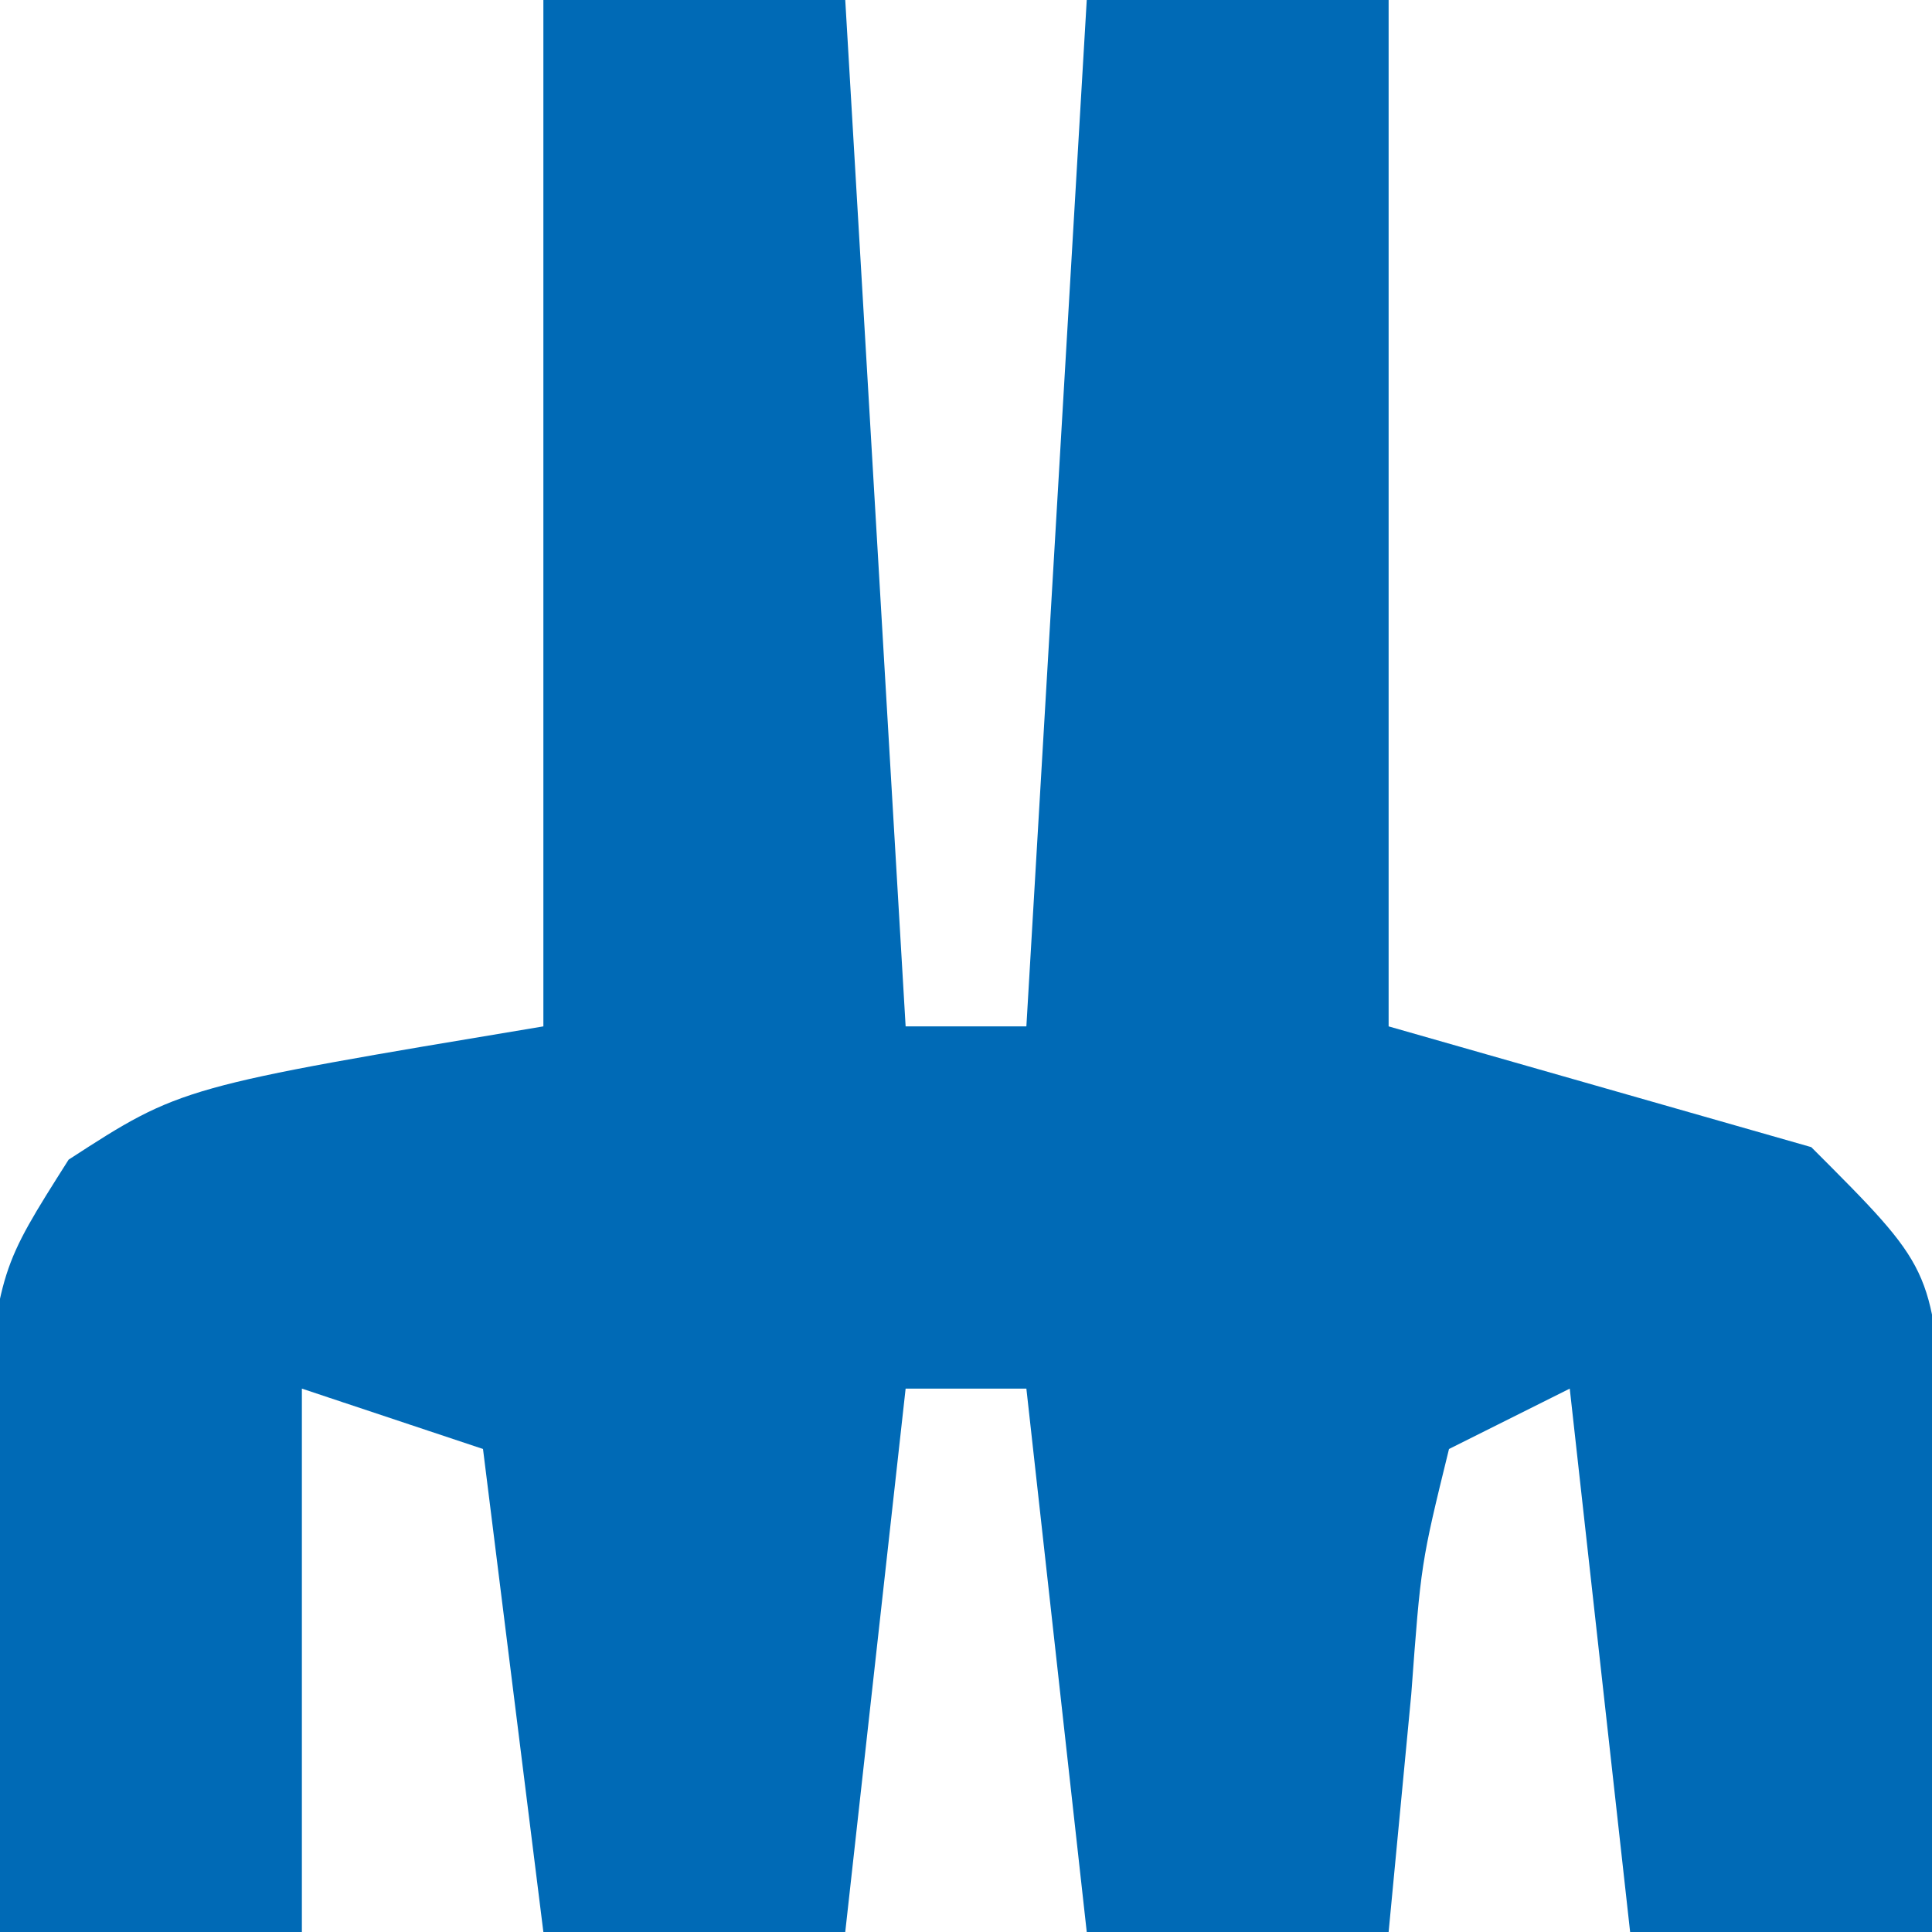 <?xml version="1.0" encoding="UTF-8"?>
<svg version="1.1" xmlns="http://www.w3.org/2000/svg" width="32" height="32">
<path d="M0 0 C1.65 0 3.3 0 5 0 C5.33 5.61 5.66 11.22 6 17 C6.66 17 7.32 17 8 17 C8.33 11.39 8.66 5.78 9 0 C10.65 0 12.3 0 14 0 C14 5.61 14 11.22 14 17 C16.31 17.66 18.62 18.32 21 19 C23 21 23 21 23.195 23.602 C23.172 24.599 23.149 25.597 23.125 26.625 C23.107 27.628 23.089 28.631 23.07 29.664 C23.047 30.435 23.024 31.206 23 32 C21.35 32 19.7 32 18 32 C17.67 29.03 17.34 26.06 17 23 C16.34 23.33 15.68 23.66 15 24 C14.535 25.895 14.535 25.895 14.375 28.062 C14.251 29.362 14.127 30.661 14 32 C12.35 32 10.7 32 9 32 C8.67 29.03 8.34 26.06 8 23 C7.34 23 6.68 23 6 23 C5.67 25.97 5.34 28.94 5 32 C3.35 32 1.7 32 0 32 C-0.33 29.36 -0.66 26.72 -1 24 C-1.99 23.67 -2.98 23.34 -4 23 C-4 25.97 -4 28.94 -4 32 C-5.65 32 -7.3 32 -9 32 C-9.081 30.23 -9.139 28.459 -9.188 26.688 C-9.222 25.701 -9.257 24.715 -9.293 23.699 C-9 21 -9 21 -7.863 19.207 C-6 18 -6 18 0 17 C0 11.39 0 5.78 0 0 Z " fill="#006AB6" transform="translate(9,0)"/>
</svg>
